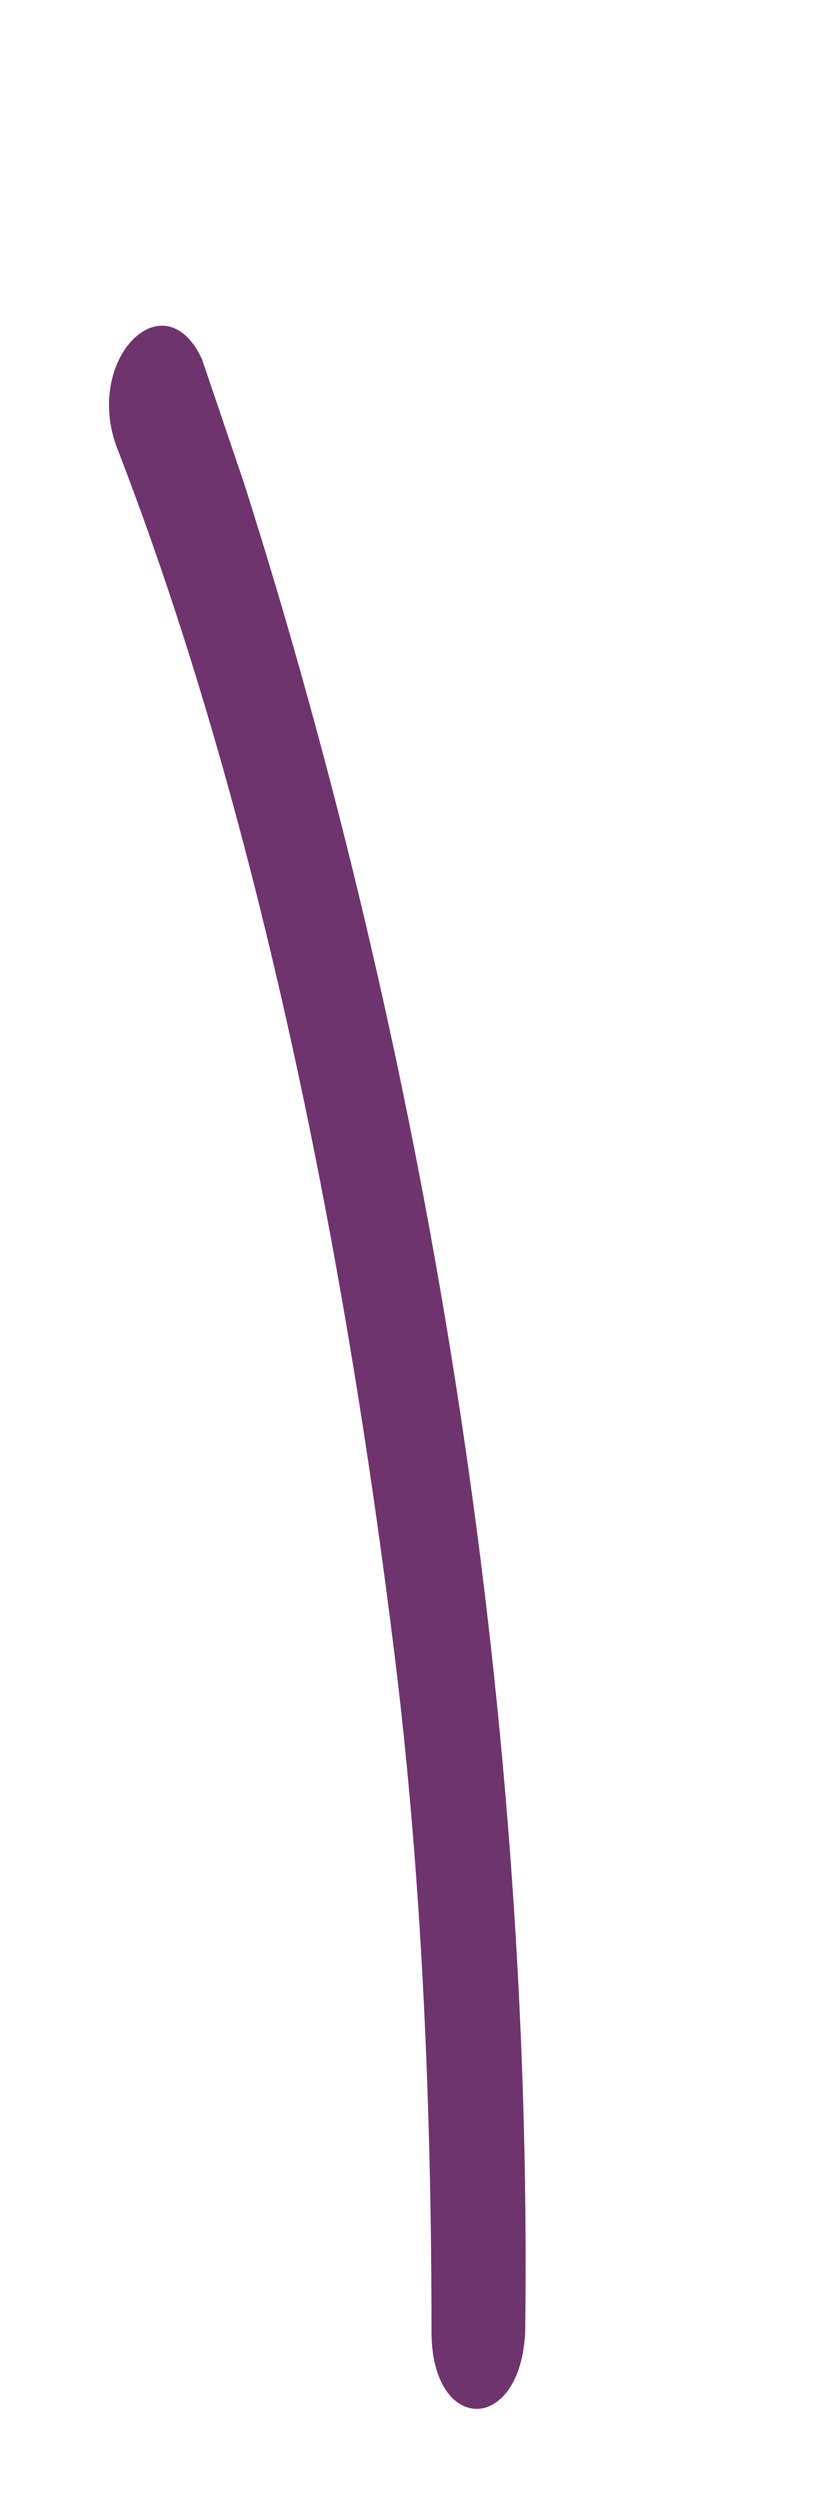 <svg width="2" height="6" viewBox="0 0 2 6" fill="none" xmlns="http://www.w3.org/2000/svg">
<path d="M0.281 1.075C0.618 1.944 0.832 3.007 0.955 4.035C1.015 4.549 1.036 5.082 1.036 5.596C1.036 5.843 1.25 5.843 1.261 5.596C1.281 4.053 1.015 2.511 0.587 1.163L0.485 0.862C0.394 0.667 0.2 0.862 0.281 1.075Z" fill="#6E346E"/>
</svg>
